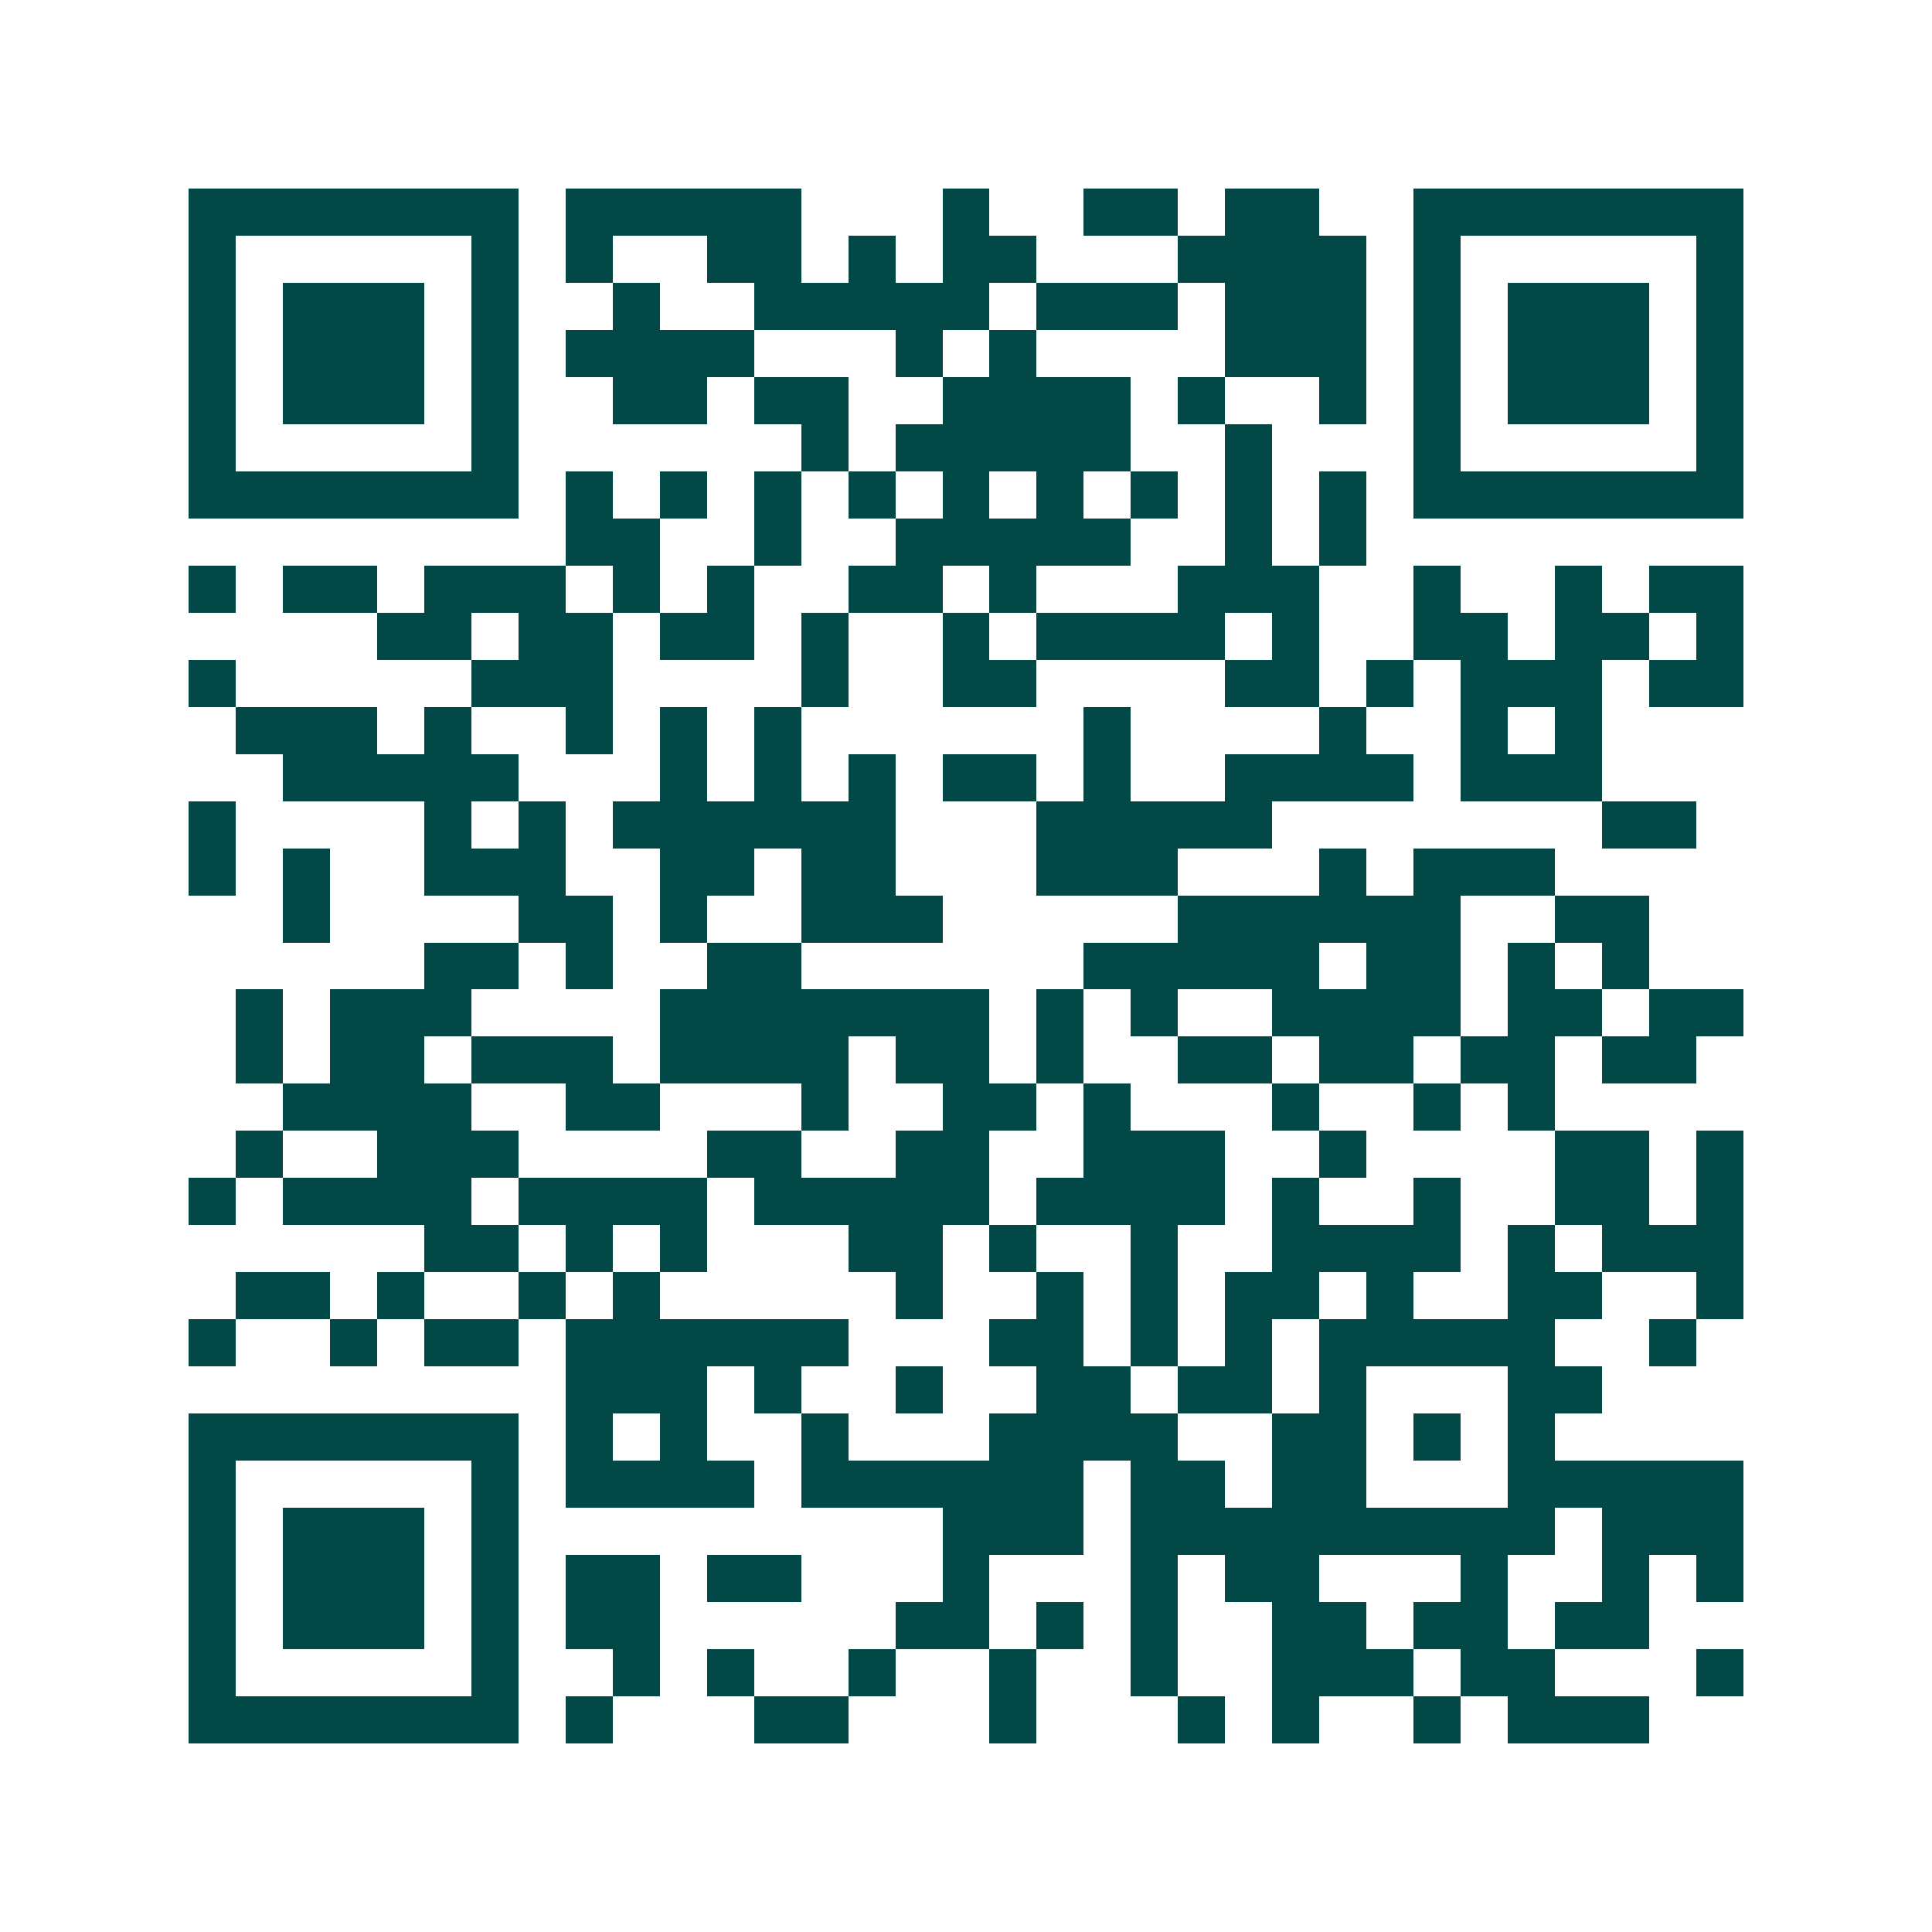 <svg xmlns="http://www.w3.org/2000/svg" width="200" height="200" viewBox="0 0 41 41" shape-rendering="crispEdges"><path fill="#ffffff" d="M0 0h41v41H0z"/><path stroke="#014847" d="M4 4.5h7m1 0h5m3 0h1m2 0h2m1 0h2m2 0h7M4 5.5h1m5 0h1m1 0h1m2 0h2m1 0h1m1 0h2m3 0h4m1 0h1m5 0h1M4 6.5h1m1 0h3m1 0h1m2 0h1m2 0h5m1 0h3m1 0h3m1 0h1m1 0h3m1 0h1M4 7.5h1m1 0h3m1 0h1m1 0h4m3 0h1m1 0h1m4 0h3m1 0h1m1 0h3m1 0h1M4 8.5h1m1 0h3m1 0h1m2 0h2m1 0h2m2 0h4m1 0h1m2 0h1m1 0h1m1 0h3m1 0h1M4 9.5h1m5 0h1m6 0h1m1 0h5m2 0h1m3 0h1m5 0h1M4 10.5h7m1 0h1m1 0h1m1 0h1m1 0h1m1 0h1m1 0h1m1 0h1m1 0h1m1 0h1m1 0h7M12 11.5h2m2 0h1m2 0h5m2 0h1m1 0h1M4 12.5h1m1 0h2m1 0h3m1 0h1m1 0h1m2 0h2m1 0h1m3 0h3m2 0h1m2 0h1m1 0h2M8 13.5h2m1 0h2m1 0h2m1 0h1m2 0h1m1 0h4m1 0h1m2 0h2m1 0h2m1 0h1M4 14.5h1m5 0h3m4 0h1m2 0h2m4 0h2m1 0h1m1 0h3m1 0h2M5 15.5h3m1 0h1m2 0h1m1 0h1m1 0h1m6 0h1m4 0h1m2 0h1m1 0h1M6 16.5h5m3 0h1m1 0h1m1 0h1m1 0h2m1 0h1m2 0h4m1 0h3M4 17.5h1m4 0h1m1 0h1m1 0h6m3 0h5m7 0h2M4 18.5h1m1 0h1m2 0h3m2 0h2m1 0h2m3 0h3m3 0h1m1 0h3M6 19.5h1m4 0h2m1 0h1m2 0h3m5 0h6m2 0h2M9 20.5h2m1 0h1m2 0h2m6 0h5m1 0h2m1 0h1m1 0h1M5 21.5h1m1 0h3m4 0h7m1 0h1m1 0h1m2 0h4m1 0h2m1 0h2M5 22.5h1m1 0h2m1 0h3m1 0h4m1 0h2m1 0h1m2 0h2m1 0h2m1 0h2m1 0h2M6 23.5h4m2 0h2m3 0h1m2 0h2m1 0h1m3 0h1m2 0h1m1 0h1M5 24.5h1m2 0h3m4 0h2m2 0h2m2 0h3m2 0h1m4 0h2m1 0h1M4 25.5h1m1 0h4m1 0h4m1 0h5m1 0h4m1 0h1m2 0h1m2 0h2m1 0h1M9 26.5h2m1 0h1m1 0h1m3 0h2m1 0h1m2 0h1m2 0h4m1 0h1m1 0h3M5 27.5h2m1 0h1m2 0h1m1 0h1m5 0h1m2 0h1m1 0h1m1 0h2m1 0h1m2 0h2m2 0h1M4 28.5h1m2 0h1m1 0h2m1 0h6m3 0h2m1 0h1m1 0h1m1 0h5m2 0h1M12 29.5h3m1 0h1m2 0h1m2 0h2m1 0h2m1 0h1m3 0h2M4 30.5h7m1 0h1m1 0h1m2 0h1m3 0h4m2 0h2m1 0h1m1 0h1M4 31.5h1m5 0h1m1 0h4m1 0h6m1 0h2m1 0h2m3 0h5M4 32.5h1m1 0h3m1 0h1m9 0h3m1 0h9m1 0h3M4 33.5h1m1 0h3m1 0h1m1 0h2m1 0h2m3 0h1m3 0h1m1 0h2m3 0h1m2 0h1m1 0h1M4 34.5h1m1 0h3m1 0h1m1 0h2m5 0h2m1 0h1m1 0h1m2 0h2m1 0h2m1 0h2M4 35.5h1m5 0h1m2 0h1m1 0h1m2 0h1m2 0h1m2 0h1m2 0h3m1 0h2m3 0h1M4 36.5h7m1 0h1m3 0h2m3 0h1m3 0h1m1 0h1m2 0h1m1 0h3"/></svg>
